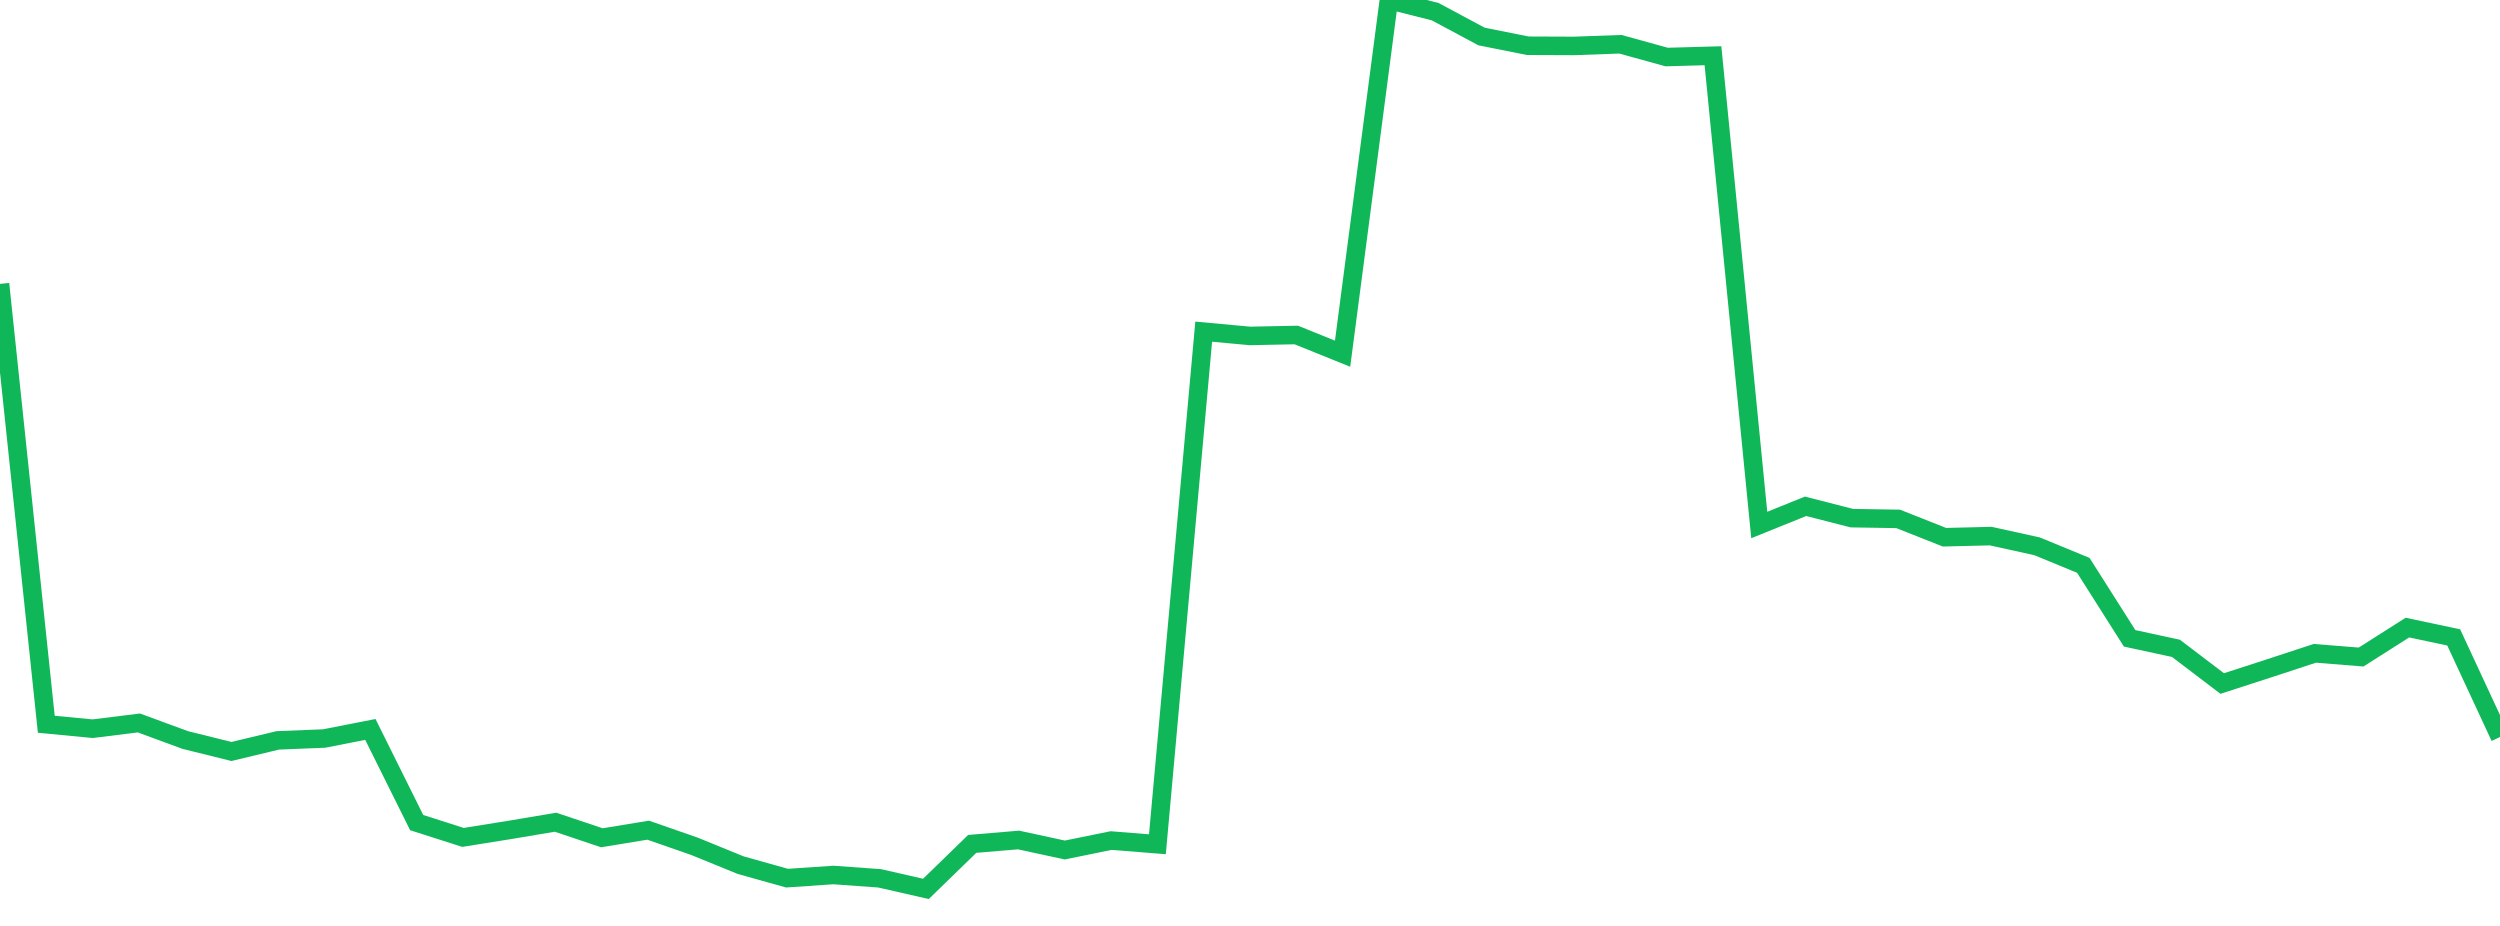 <?xml version="1.0" standalone="no"?>
<!DOCTYPE svg PUBLIC "-//W3C//DTD SVG 1.1//EN" "http://www.w3.org/Graphics/SVG/1.1/DTD/svg11.dtd">
<svg width="135" height="50" viewBox="0 0 135 50" preserveAspectRatio="none" class="sparkline" xmlns="http://www.w3.org/2000/svg"
xmlns:xlink="http://www.w3.org/1999/xlink"><path  class="sparkline--line" d="M 0 15.33 L 0 15.33 L 2.5 39.11 L 5 39.35 L 7.5 39.04 L 10 39.96 L 12.5 40.58 L 15 39.98 L 17.5 39.88 L 20 39.39 L 22.5 44.42 L 25 45.22 L 27.5 44.82 L 30 44.4 L 32.5 45.24 L 35 44.83 L 37.5 45.7 L 40 46.72 L 42.5 47.42 L 45 47.25 L 47.5 47.43 L 50 48 L 52.5 45.57 L 55 45.36 L 57.5 45.9 L 60 45.39 L 62.5 45.59 L 65 17.91 L 67.5 18.14 L 70 18.09 L 72.5 19.1 L 75 0 L 77.5 0.63 L 80 1.97 L 82.5 2.47 L 85 2.48 L 87.5 2.39 L 90 3.08 L 92.5 3.01 L 95 28.35 L 97.5 27.34 L 100 27.98 L 102.5 28.02 L 105 29.01 L 107.5 28.95 L 110 29.5 L 112.5 30.53 L 115 34.47 L 117.5 35.01 L 120 36.91 L 122.5 36.1 L 125 35.28 L 127.5 35.48 L 130 33.89 L 132.5 34.42 L 135 39.8" fill="none" stroke-width="1" stroke="#10b759"></path></svg>